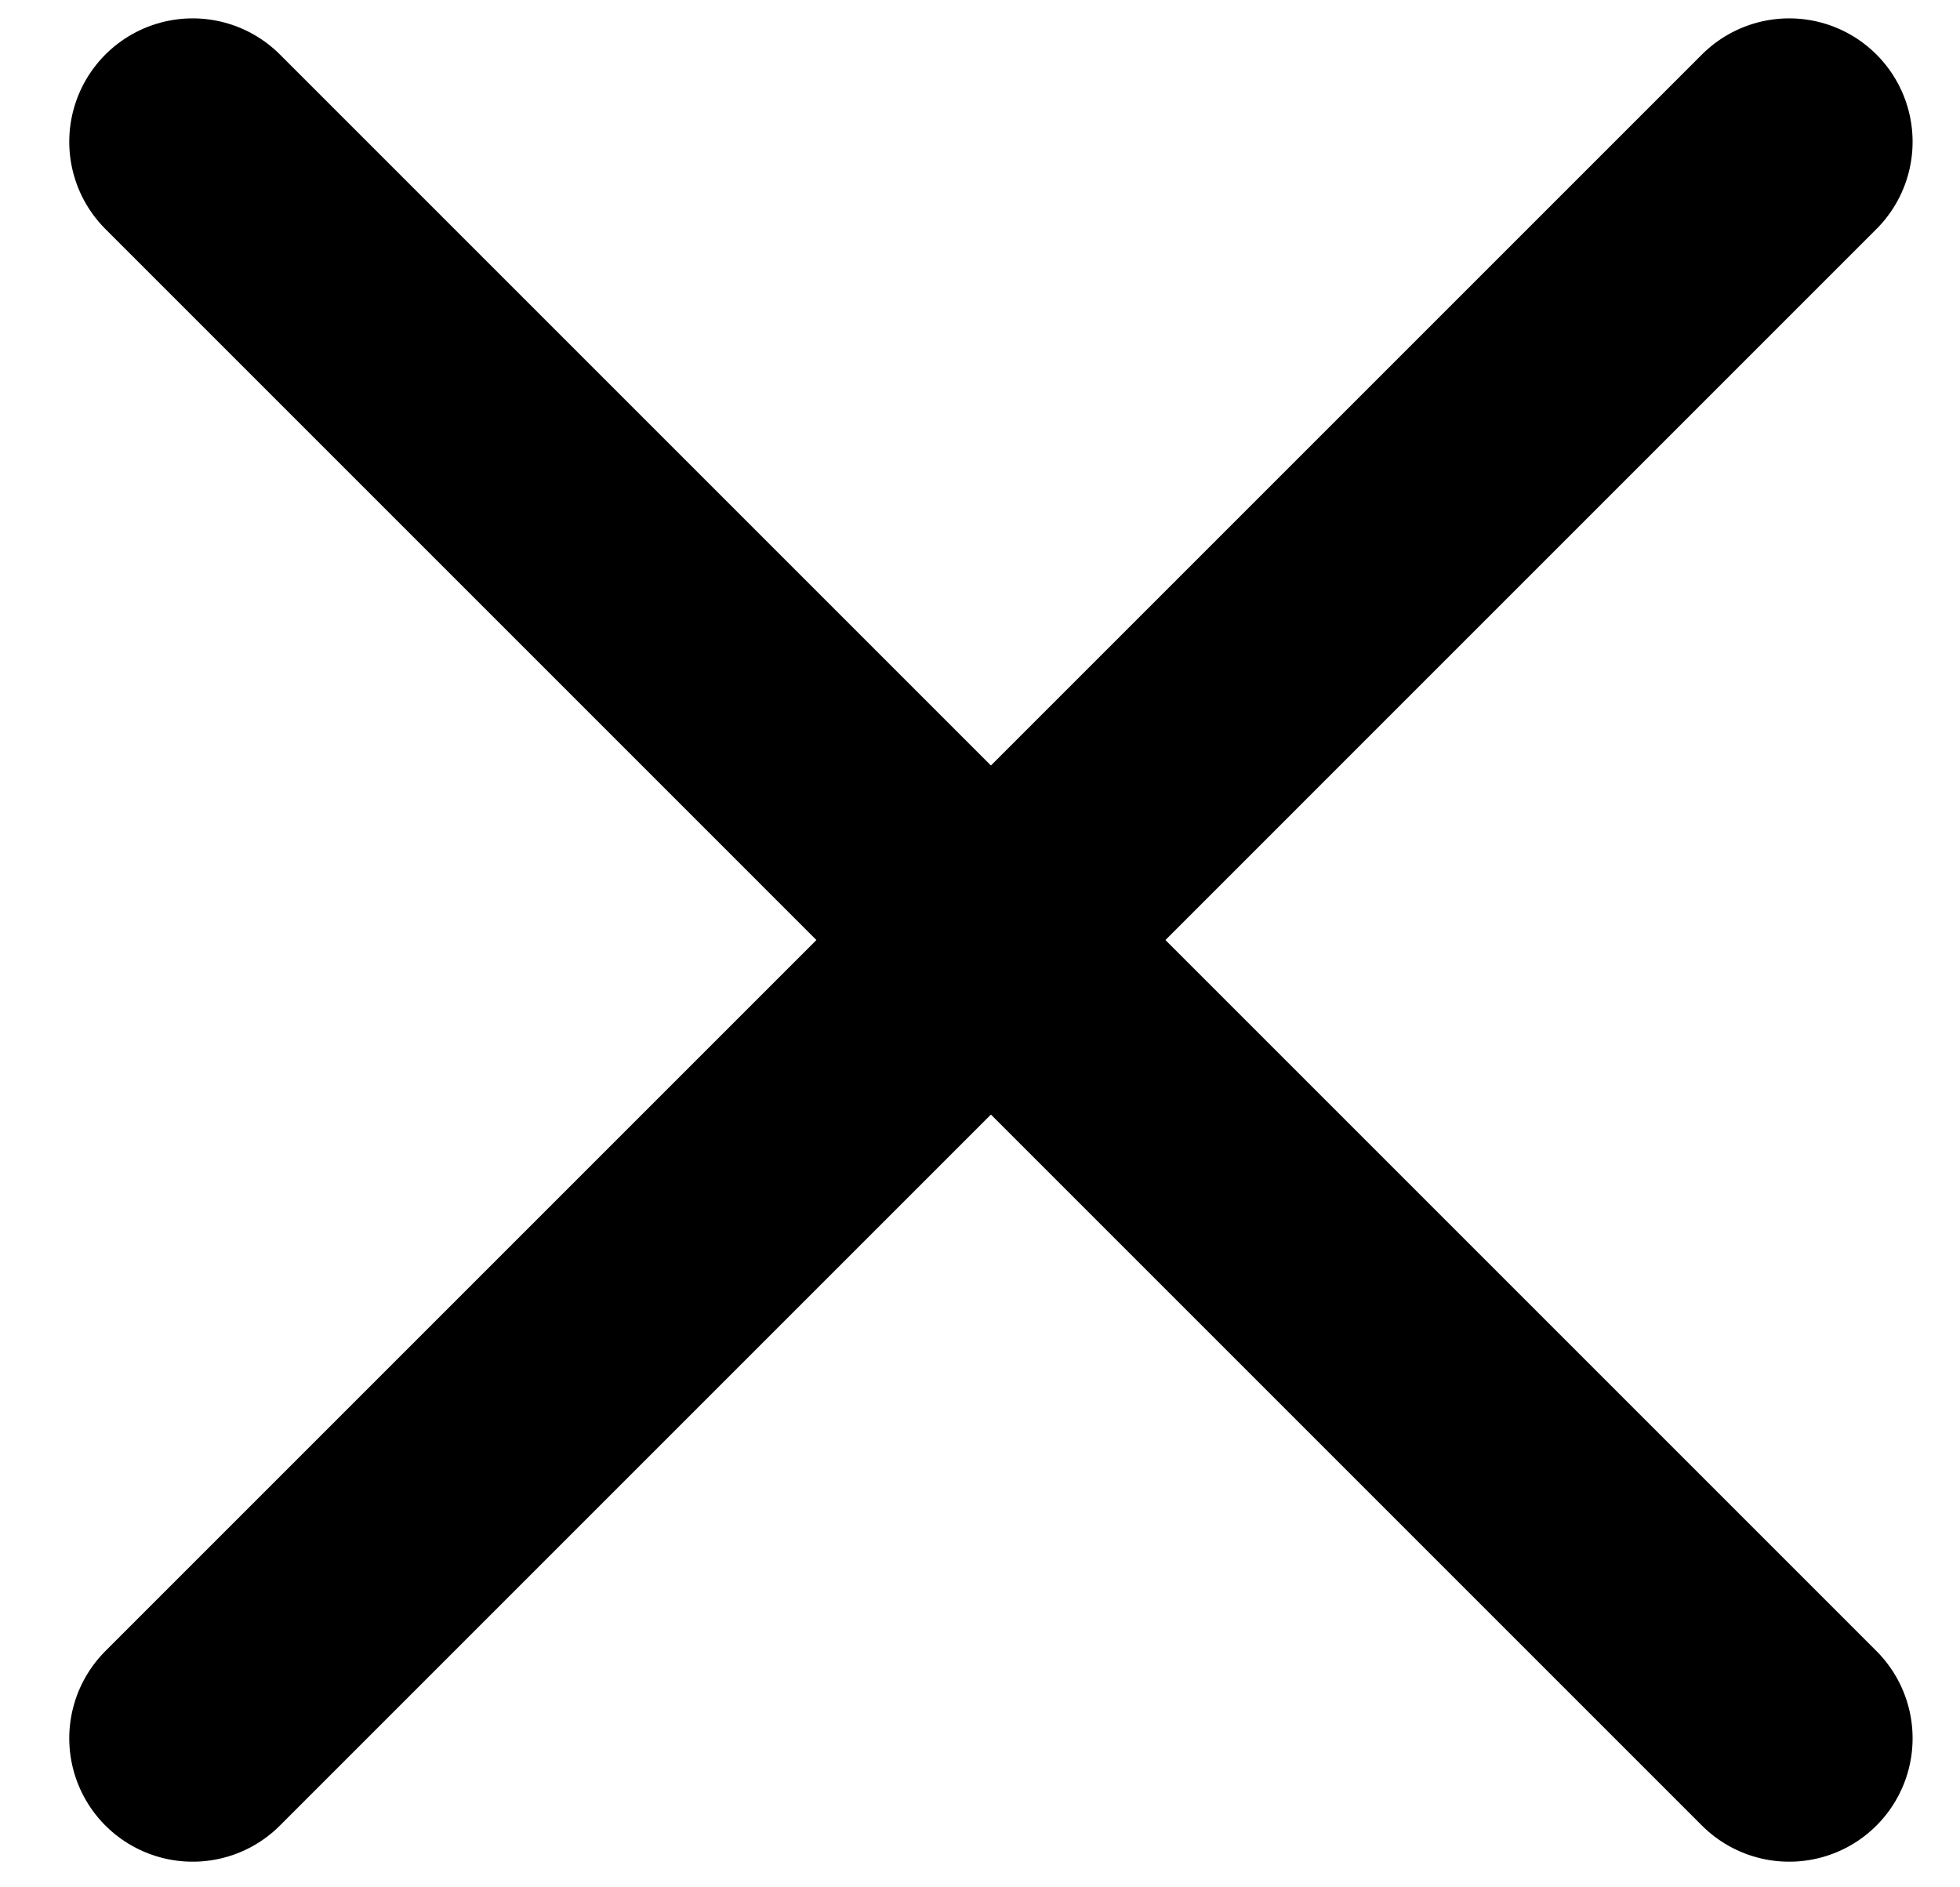 <svg width="27" height="26" viewBox="0 0 27 26" fill="none" xmlns="http://www.w3.org/2000/svg">
<path d="M2.654 1.953L24.647 23.947" stroke="black" stroke-width="3.4" stroke-linecap="round" stroke-linejoin="round"/>
<path d="M2.654 23.947L24.647 1.953" stroke="black" stroke-width="3.4" stroke-linecap="round" stroke-linejoin="round"/>
</svg>
